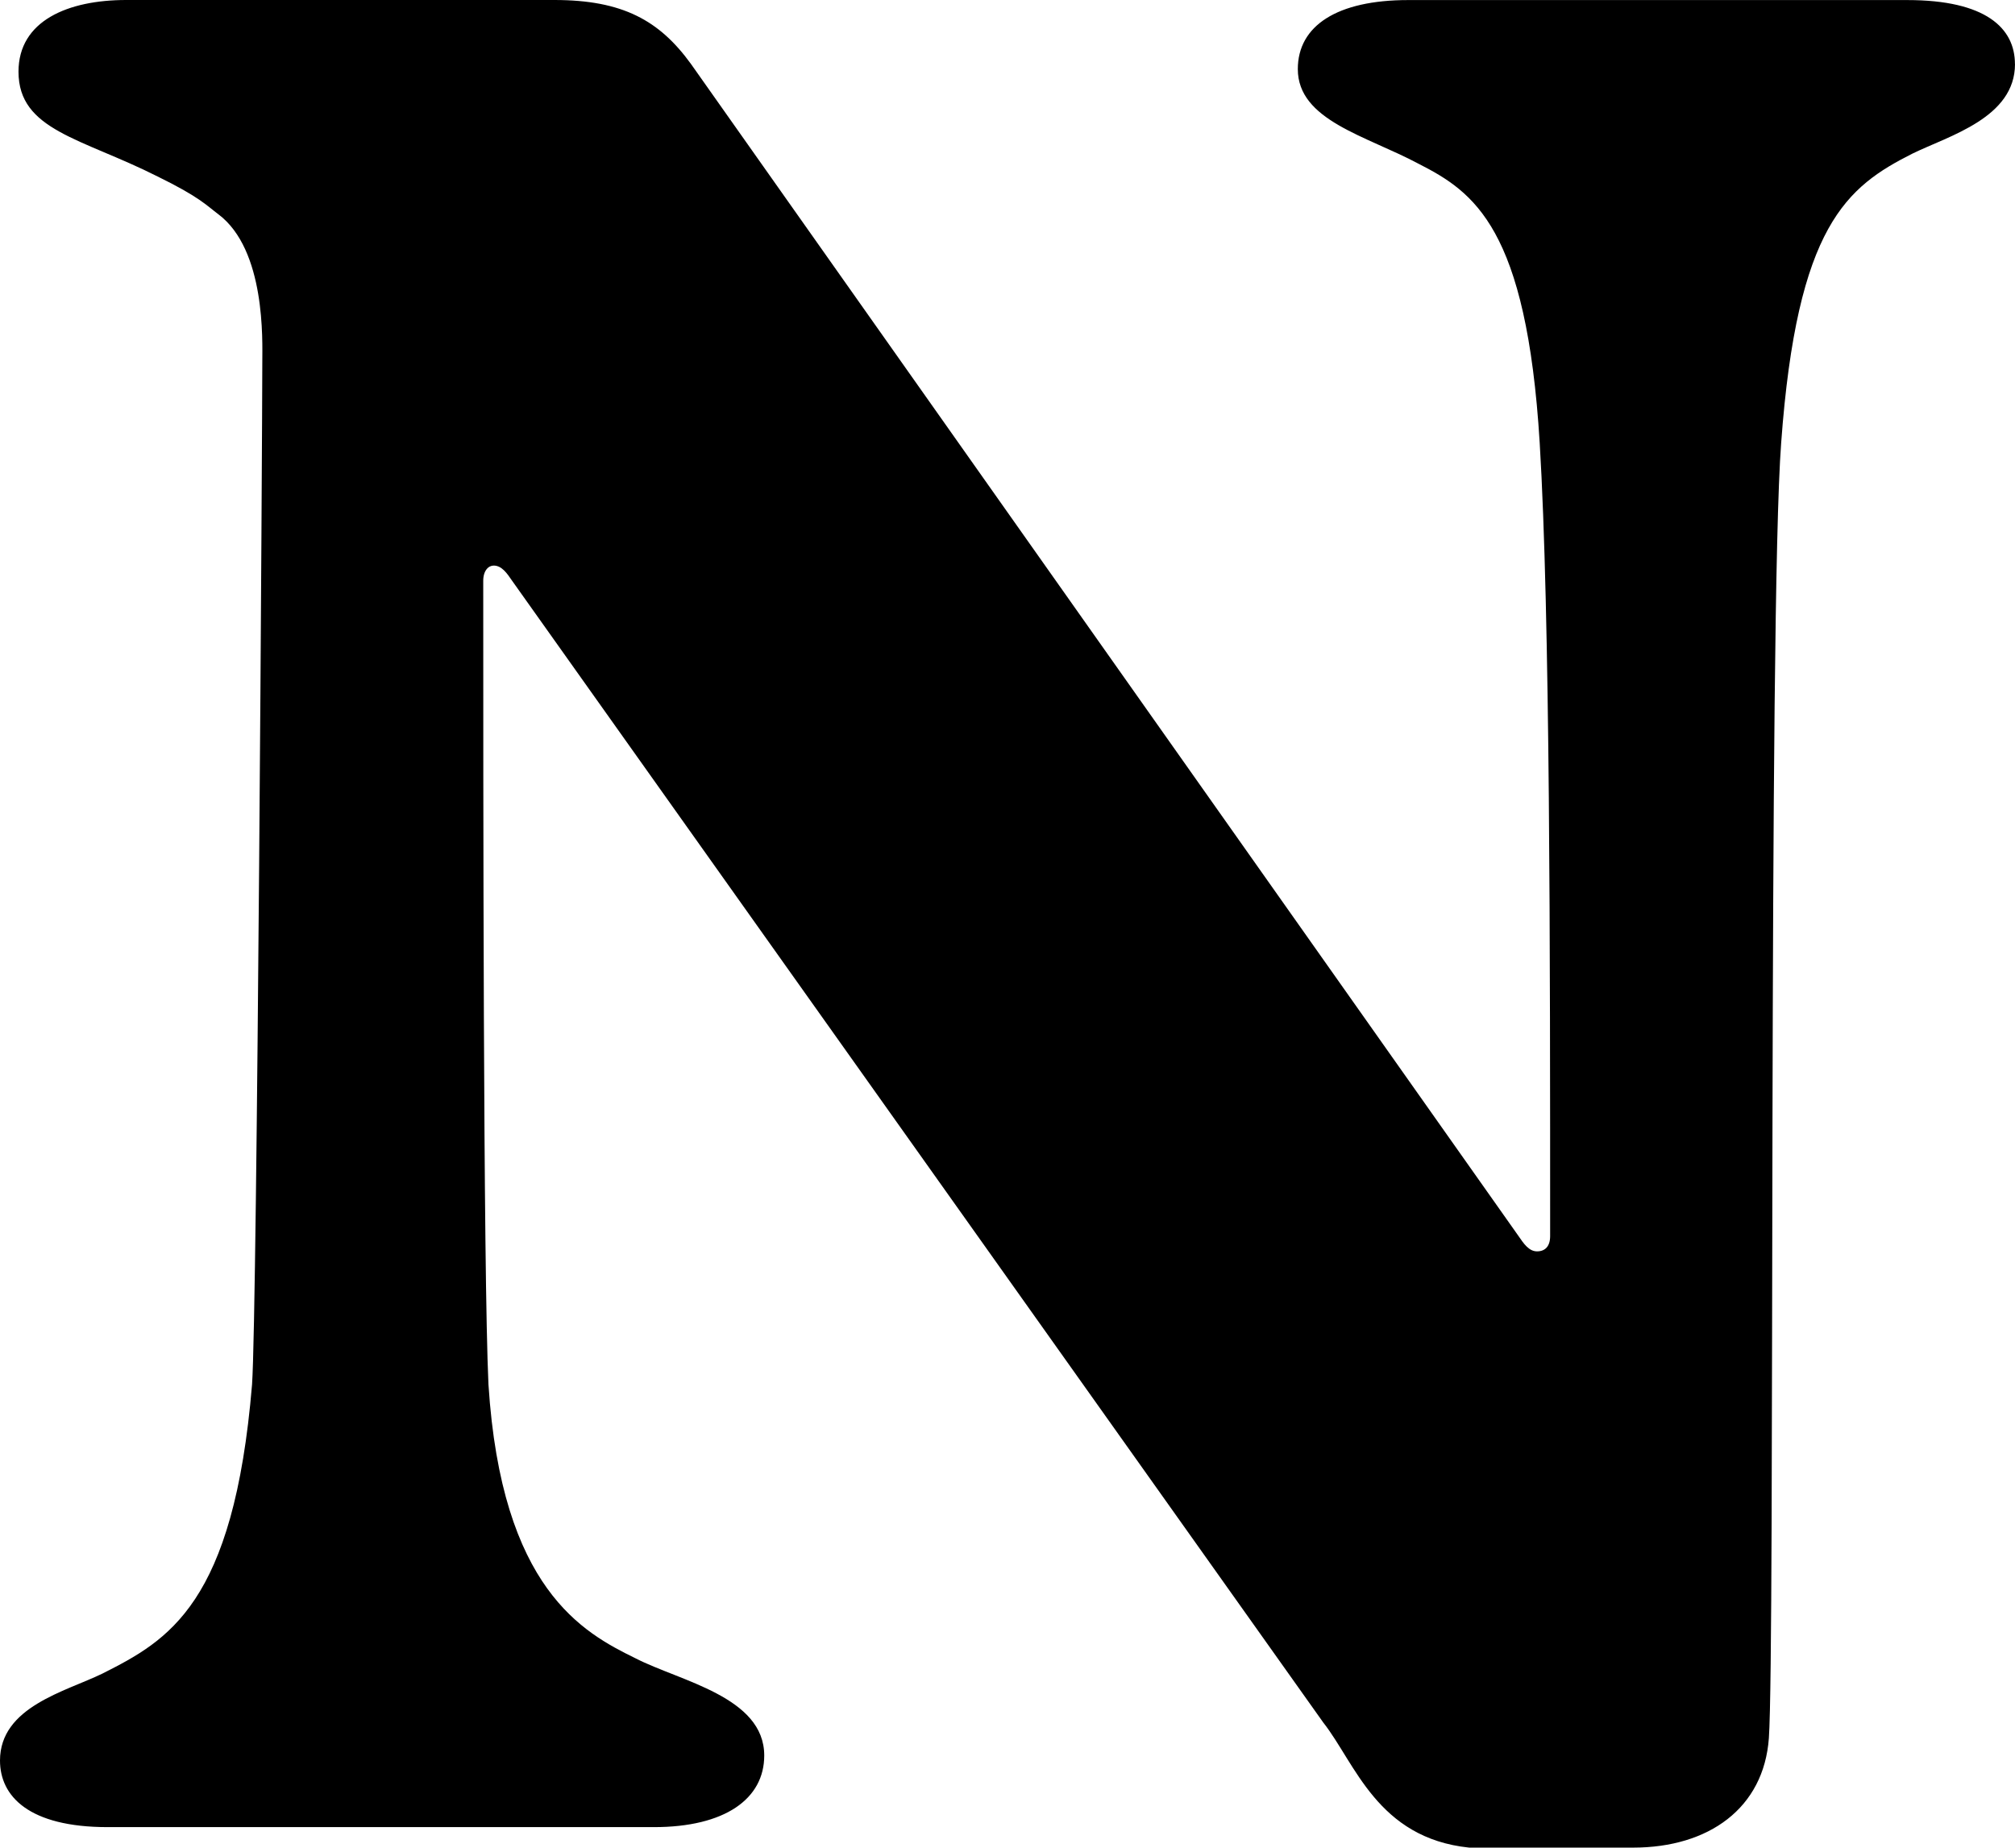 <svg viewBox="0 0 312.57 286.63" xmlns="http://www.w3.org/2000/svg" data-name="Layer 2" id="Layer_2">
  <g data-name="Layer 2" id="Layer_2-2">
    <path d="m312.57,9.93c0,8.34-10.19,11.11-15.89,13.89-10.19,5.15-17.92,11.11-20.38,44.86-2.03,26.6-.93,187.09-1.91,200.96-.78,10.85-9.29,16.99-21.07,16.99h-25.41c-14.27-1.48-17.71-13.14-22.63-19.39L79.45,90.11c-.81-1.19-1.62-2.37-2.87-2.37-.81,0-1.62.78-1.62,2.37,0,31.75,0,107.18.81,124.66,2.03,31.75,14.67,38.5,22.81,42.49,6.92,3.56,19.97,5.96,19.97,15.08,0,6.74-6.11,11.11-17.11,11.11H16.7c-12.21,0-16.7-4.78-16.7-10.33,0-8.34,10.19-10.71,15.89-13.49,10.19-5.15,20.38-10.71,23.21-44.86.81-11.92,1.59-149.93,1.59-158.67,0-3.18.55-17.34-6.83-22.87-1.82-1.36-2.89-2.66-9.41-5.85C12.65,21.42,2.87,20.24,2.87,11.12,2.87,3.19,10.59,0,19.57,0h66.43c10.59,0,16.3,3.18,21.19,9.93l128.37,181.83c.81,1.19,1.62,2.37,2.87,2.37s2.03-.78,2.03-2.37c0-43.68,0-96.47-1.62-123.07-2.03-33.34-10.19-38.9-18.76-43.27-8.16-4.37-18.76-6.74-18.76-14.7C201.32,3.98,207.43.01,218.43.01h77.43c12.21,0,16.7,4.37,16.7,9.93"></path>
  </g>
</svg>